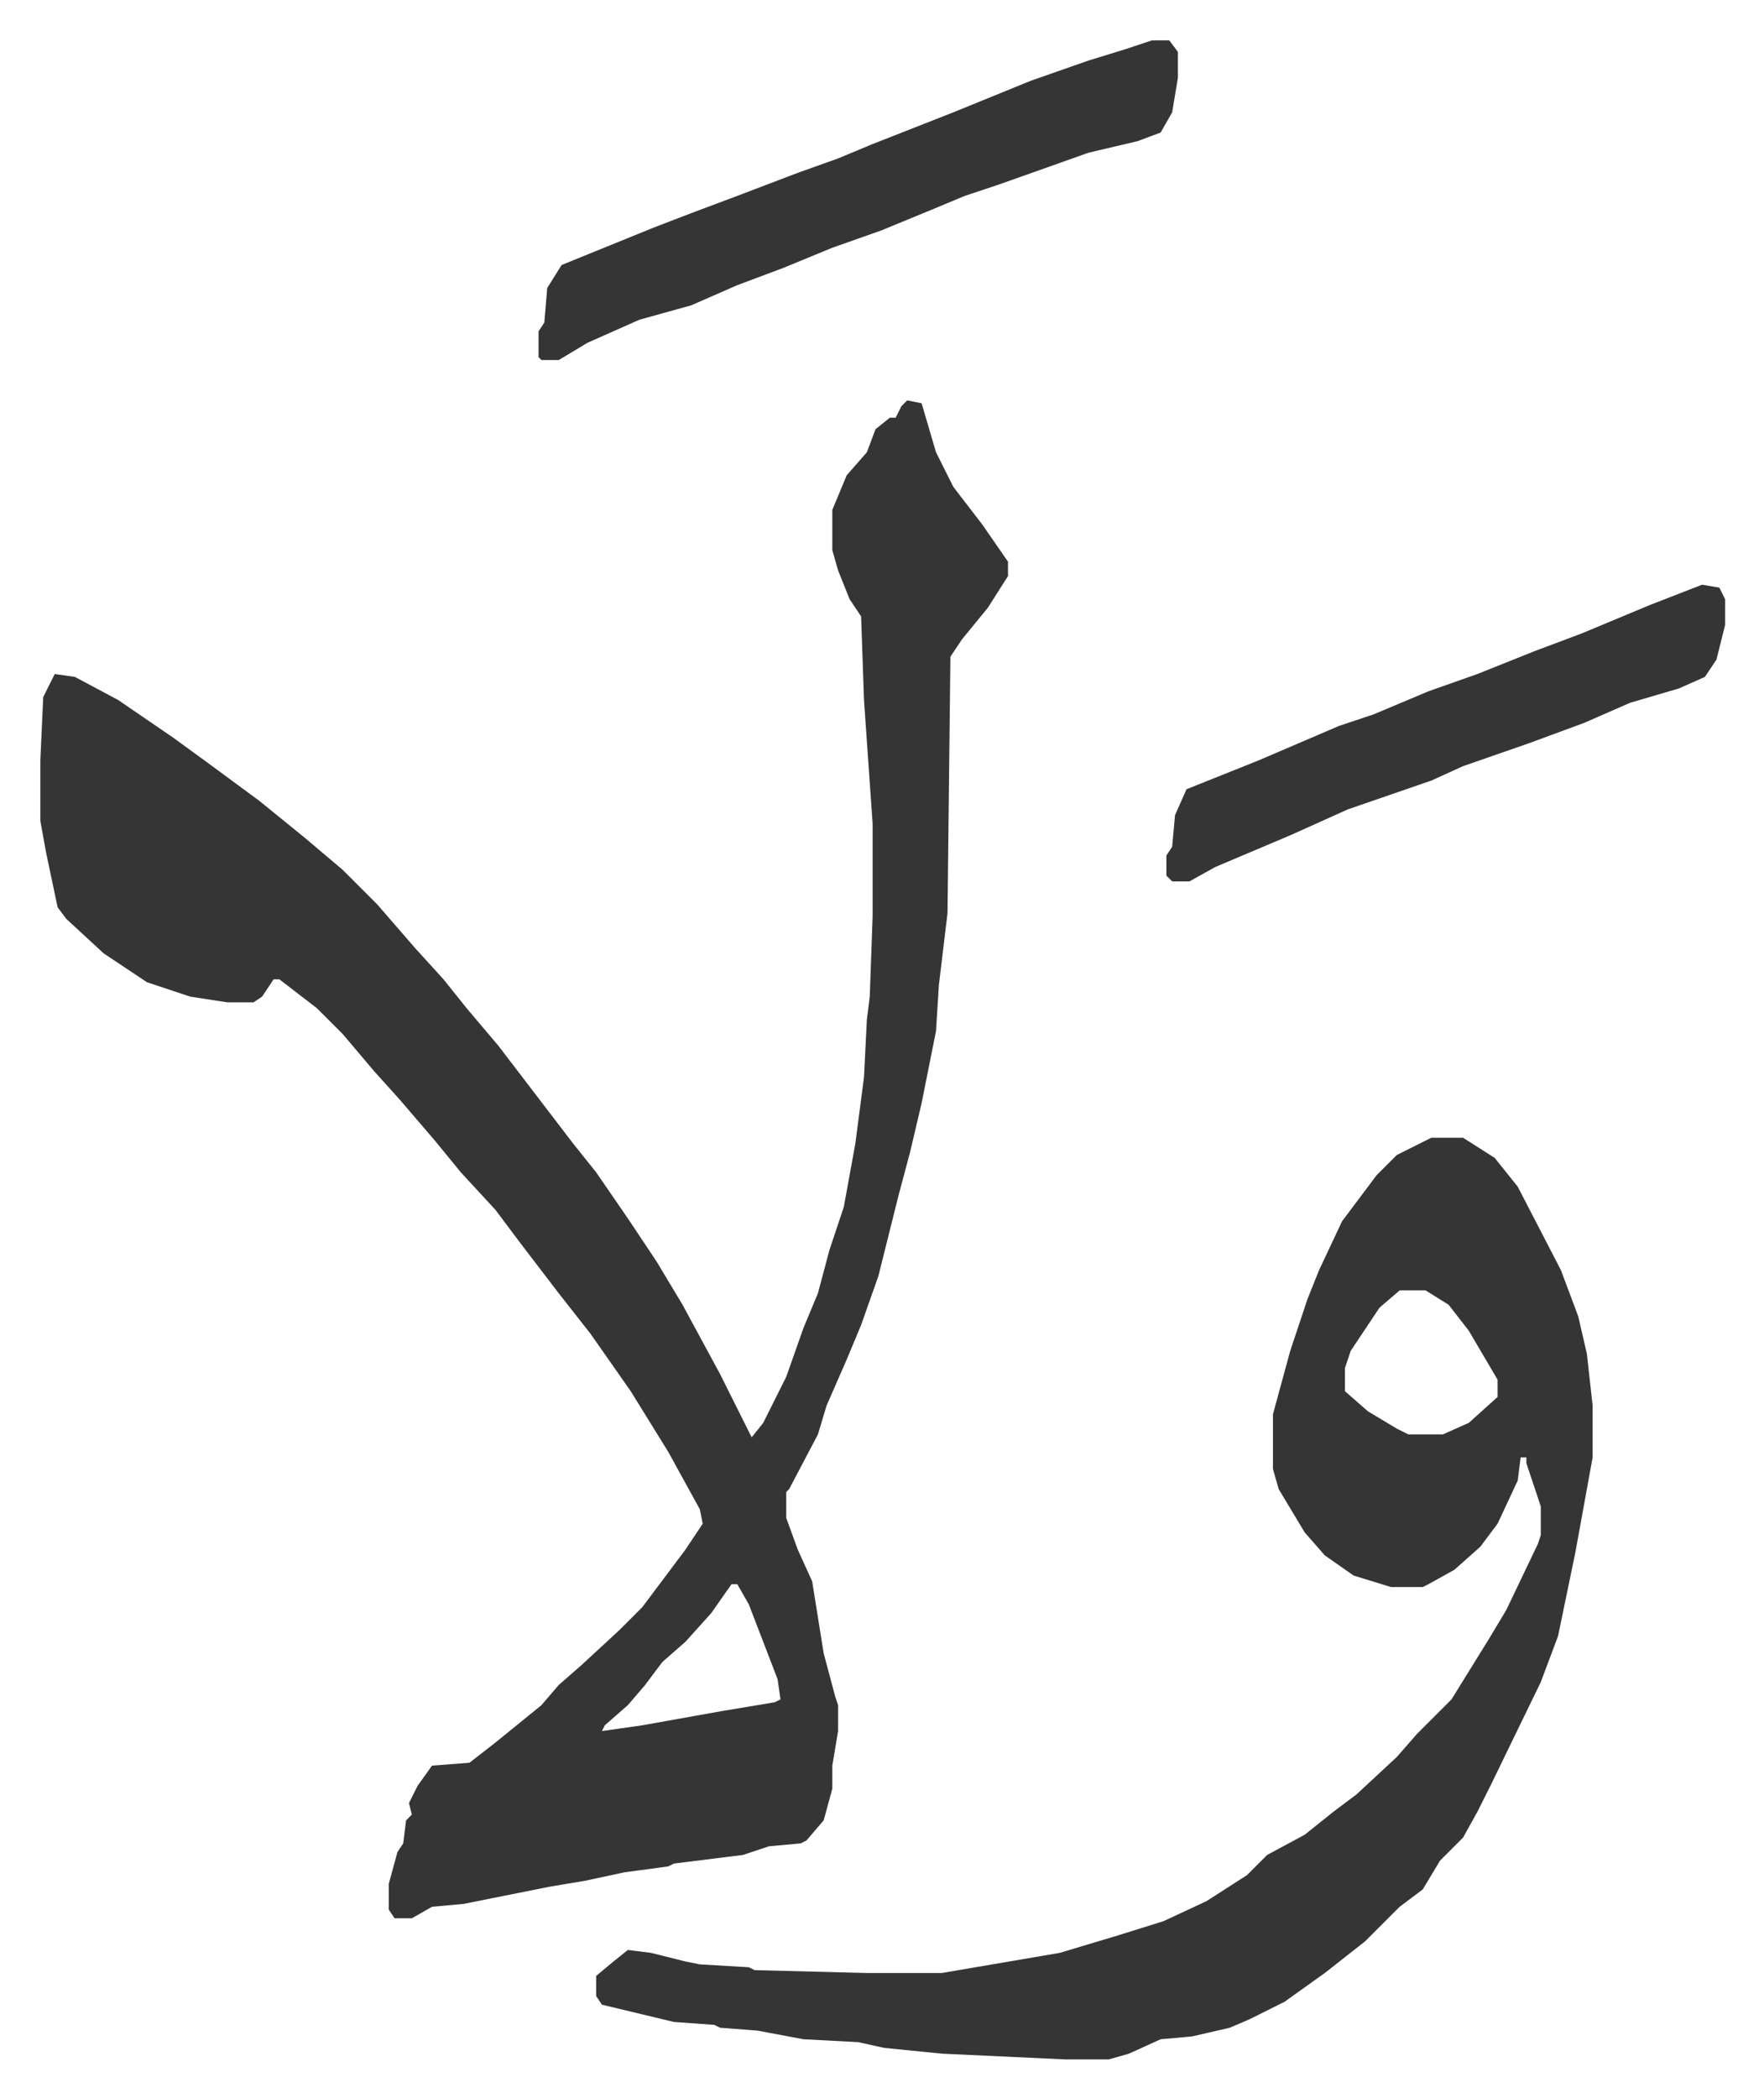 <svg xmlns="http://www.w3.org/2000/svg" role="img" viewBox="-14.01 367.99 612.52 728.52"><path fill="#353535" id="rule_normal" d="M301 507l5 1 5 17 6 12 10 13 9 13v5l-7 11-9 11-4 6-1 89-3 25-1 16-5 25-4 17-4 15-7 28-6 17-5 12-7 16-3 10-10 19-1 1v9l4 11 5 11 4 25 4 15 1 3v9l-2 12v8l-3 11-6 7-2 1-11 1-9 3-24 3-2 1-15 2-14 3-12 2-20 4-10 2-11 1-7 4h-6l-2-3v-9l3-11 2-3 1-8 2-2-1-4 3-6 5-7 13-1 9-7 16-13 6-7 8-7 13-12 8-8 15-20 6-9-1-5-11-20-13-21-14-20-11-14-13-17-9-12-12-13-9-11-12-14-9-10-11-13-9-9-13-10h-2l-4 6-3 2h-9l-13-2-15-5-15-10-13-12-3-4-4-19-2-11v-21l1-22 4-8 7 1 15 8 19 13 11 8 19 14 16 13 13 11 7 7 5 5 13 15 10 11 8 10 11 13 13 17 13 17 8 10 11 16 10 15 9 15 13 24 8 16 3 6 4-5 8-16 6-17 5-12 4-15 5-15 4-22 3-23 1-20 1-8 1-28v-32l-3-43-1-29-4-6-4-10-2-7v-14l5-12 7-8 3-8 5-4h2l2-4zm-61 411l-7 10-9 10-8 7-6 8-6 7-8 7-1 2 14-2 28-5 18-3 2-1-1-7-10-26-4-7z"/><path fill="#353535" id="rule_normal" d="M483 763h11l11 7 8 10 15 29 6 16 3 13 2 18v18l-6 33-6 29-6 16-17 35-5 10-5 9-8 8-6 10-8 6-12 12-14 11-14 10-12 6-7 3-13 3-11 1-11 5-7 2h-15l-43-2-20-2-9-2-19-1-16-3-13-1-2-1-14-1-25-6-2-3v-7l6-5 5-4 8 1 12 3 5 1 17 1 2 1 39 1h26l41-7 20-6 16-5 15-7 14-9 7-7 13-7 10-8 8-6 14-13 7-8 12-12 13-21 6-10 11-23 1-3v-10l-5-15v-2h-2l-1 8-7 15-6 8-9 8-9 5-2 1h-11l-13-4-10-7-7-8-9-15-2-7v-19l6-22 6-18 4-10 8-17 12-16 7-7zm-11 53l-7 6-10 15-2 6v8l8 7 10 6 4 2h12l9-4 10-9v-6l-10-17-7-9-8-5zm-86-434h6l3 4v9l-2 12-4 7-8 3-17 4-31 11-12 4-12 5-17 7-17 6-17 7-16 6-16 7-18 5-18 8-10 6h-6l-1-1v-9l2-3 1-12 5-8 32-13 13-5 16-6 21-8 14-5 12-5 28-11 27-11 20-7 13-4zm191 189l6 1 2 4v9l-3 12-4 6-9 4-17 5-16 7-19 7-23 8-11 5-29 10-20 9-26 11-9 5h-6l-2-2v-7l2-3 1-11 4-9 10-4 15-6 28-12 12-4 19-8 17-6 20-8 16-6 24-10z"/></svg>
